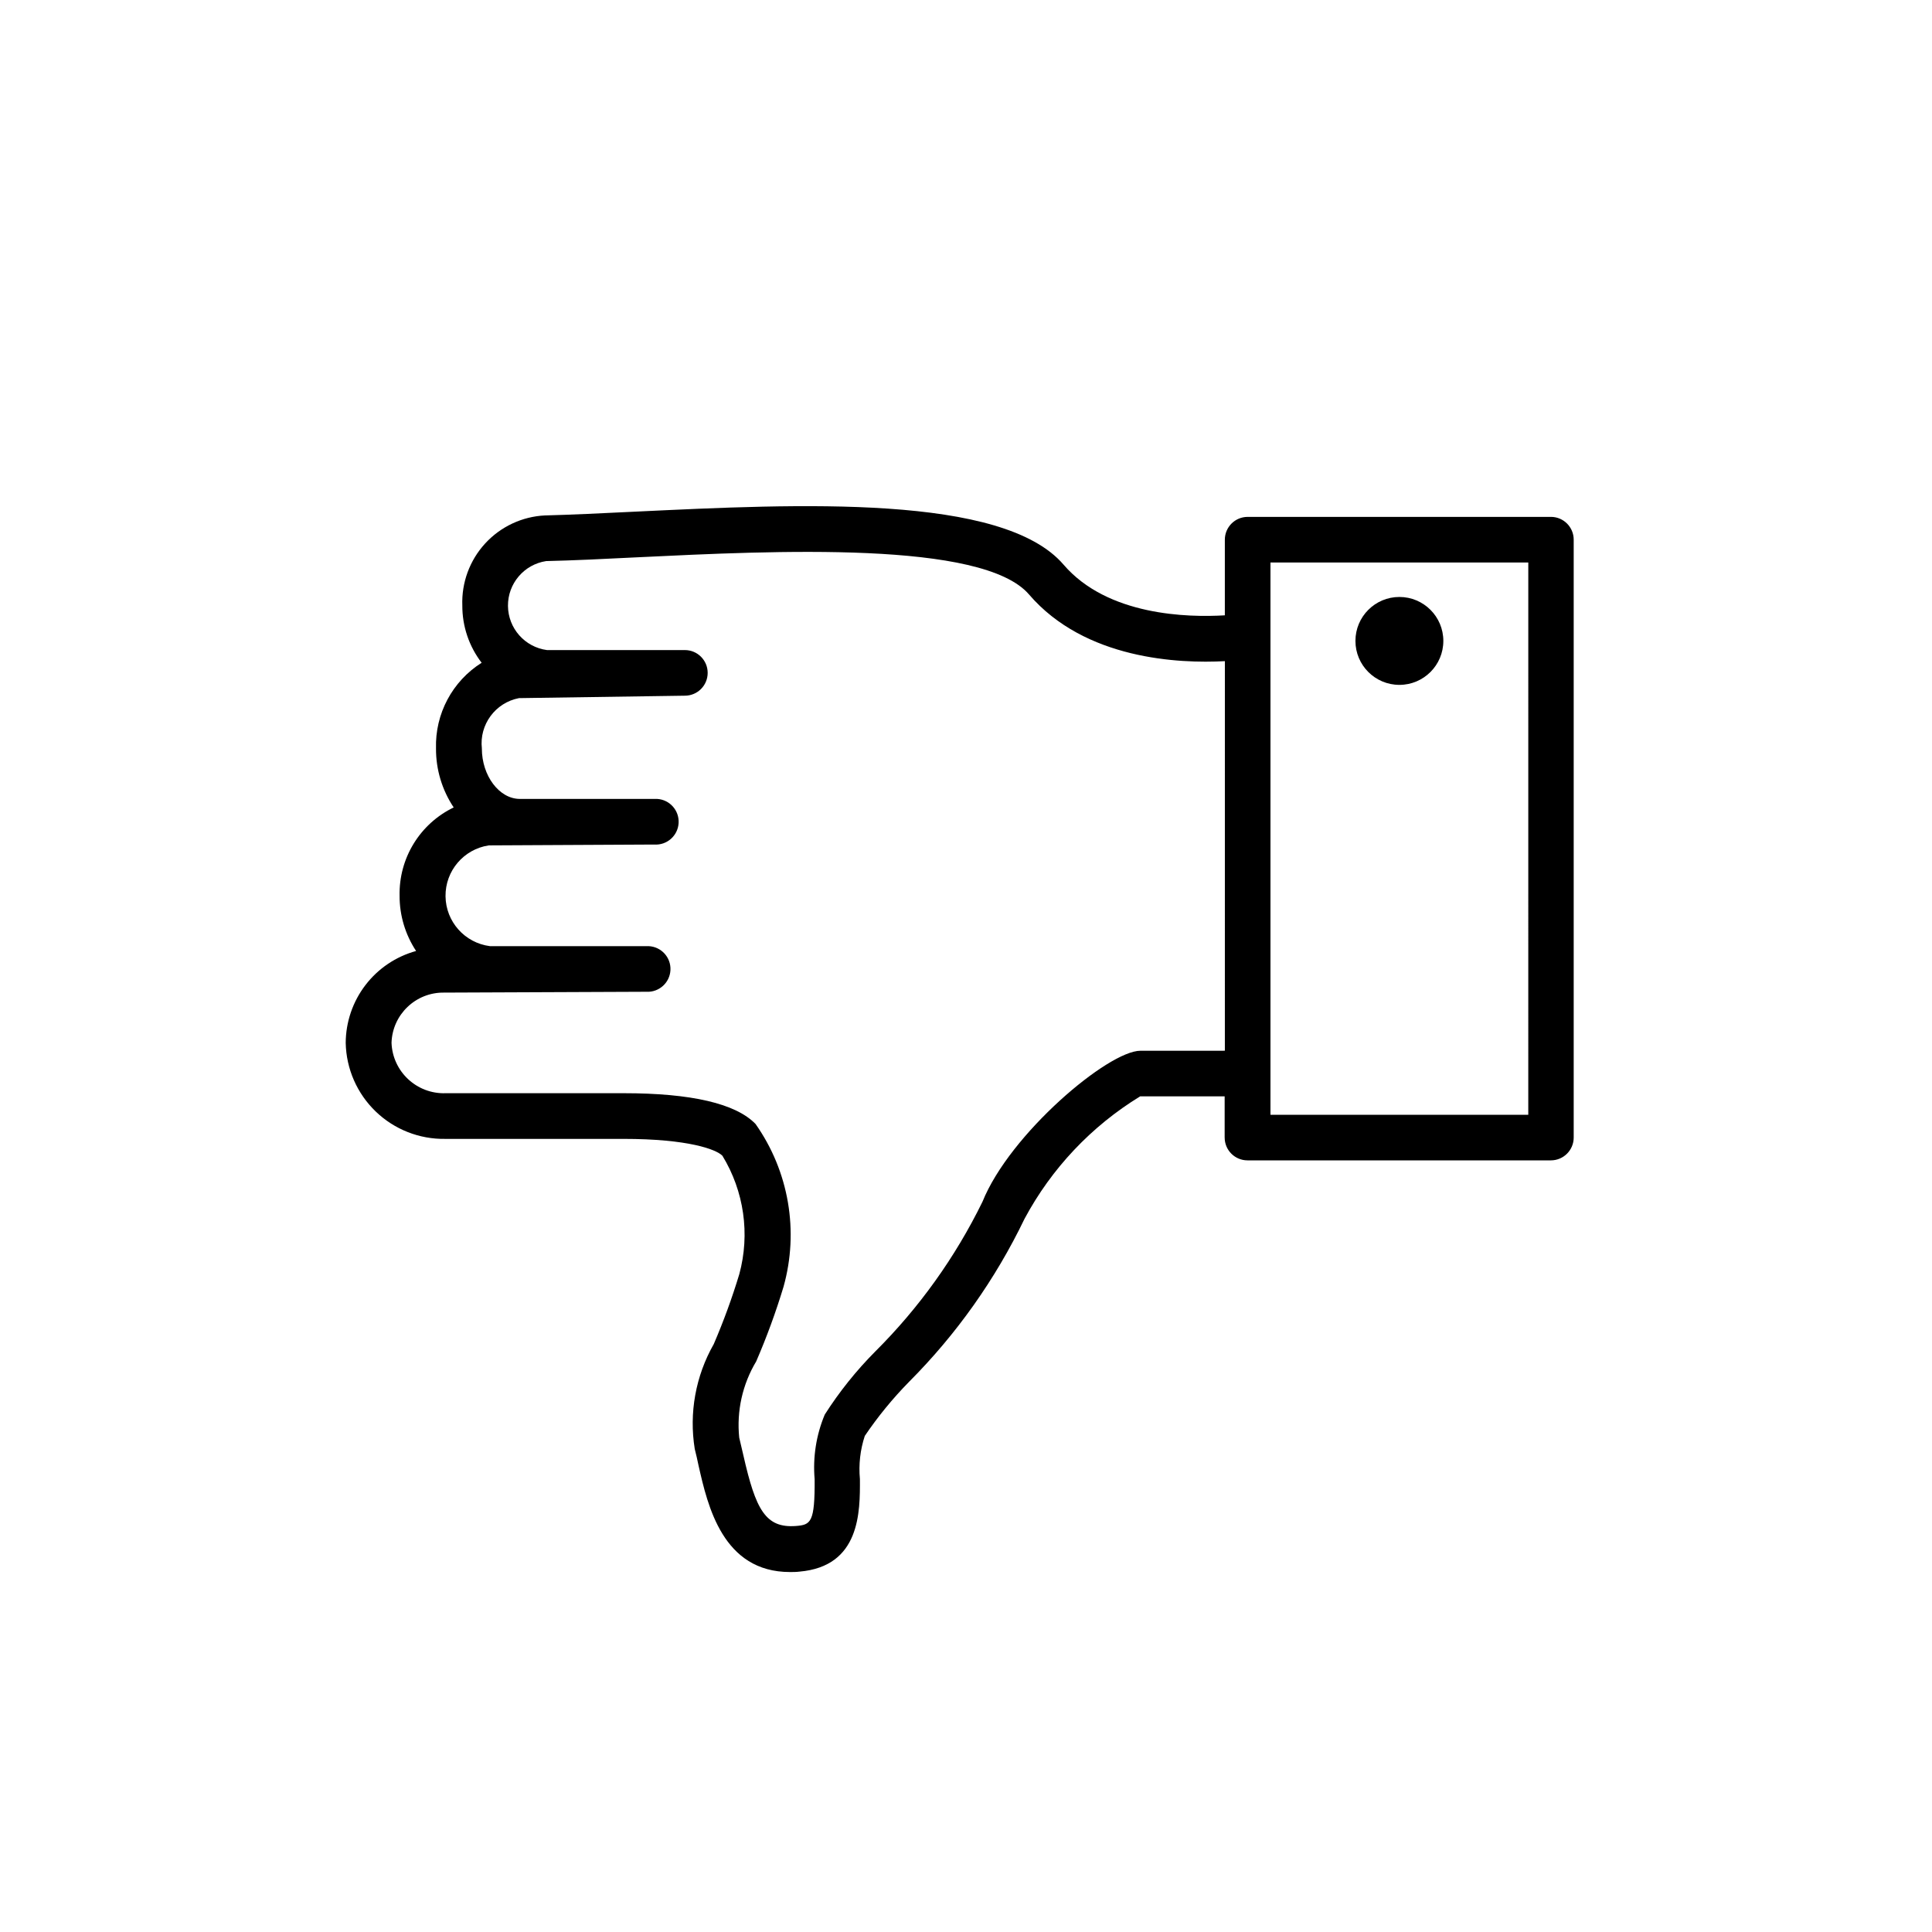 <?xml version="1.0" encoding="UTF-8"?>
<!-- Uploaded to: ICON Repo, www.svgrepo.com, Generator: ICON Repo Mixer Tools -->
<svg fill="#000000" width="800px" height="800px" version="1.1" viewBox="144 144 512 512" xmlns="http://www.w3.org/2000/svg">
 <g>
  <path d="m555.05 280.98h-80.406c-3.34 0-6.047 2.703-6.047 6.043v20.043c-9.734 0.594-31.086 0.152-42.742-13.43-16.121-18.773-70.078-16.121-113.43-14.047-8.848 0.434-17.027 0.828-23.973 1.008v-0.004c-6.062 0.289-11.77 2.957-15.875 7.43-4.106 4.469-6.281 10.379-6.055 16.441-0.023 5.488 1.777 10.824 5.121 15.176-7.766 4.894-12.363 13.527-12.094 22.703-0.035 5.562 1.598 11.012 4.688 15.637-4.383 2.113-8.062 5.441-10.605 9.586-2.543 4.148-3.836 8.938-3.734 13.801-0.02 5.207 1.504 10.305 4.375 14.652-5.344 1.469-10.059 4.644-13.426 9.043-3.367 4.398-5.203 9.781-5.227 15.32 0.137 6.871 2.996 13.406 7.945 18.172 4.945 4.769 11.586 7.379 18.453 7.262h47.168c17.32 0 24.656 2.812 26.258 4.465v-0.004c5.746 9.398 7.371 20.746 4.484 31.379-1.906 6.301-4.168 12.492-6.769 18.539-4.805 8.422-6.582 18.23-5.039 27.801 0.363 1.41 0.695 2.883 1.008 4.394 2.418 10.672 6.41 28.215 24.242 28.215 0.805 0 1.633 0 2.5-0.109 16.121-1.391 16.07-15.859 16.02-24.516v-0.004c-0.359-3.863 0.078-7.762 1.293-11.445 3.457-5.109 7.375-9.895 11.695-14.301 12.562-12.586 22.918-27.199 30.633-43.227 7.148-13.355 17.734-24.562 30.66-32.465h22.379v10.922h0.004c0 3.34 2.703 6.047 6.043 6.047h80.41c3.336 0 6.043-2.707 6.043-6.047v-158.44c0-3.324-2.68-6.023-6.004-6.043zm-108.82 141.48c-8.516 0-34.633 22.016-41.875 40.043v-0.004c-7.199 14.703-16.793 28.102-28.395 39.652-5.051 5.078-9.539 10.688-13.391 16.727-2.262 5.41-3.184 11.285-2.68 17.129 0.07 11.457-1.008 12.09-4.957 12.395-8.062 0.605-10.66-4.312-13.926-18.711-0.363-1.613-0.727-3.184-1.098-4.684l-0.004-0.004c-0.727-7.047 0.852-14.137 4.496-20.215 2.785-6.438 5.199-13.031 7.234-19.746 4.156-14.773 1.434-30.633-7.406-43.18-5.238-5.41-17-8.152-34.953-8.152l-47.199 0.004c-7.633 0.246-14.031-5.719-14.316-13.352 0.223-7.5 6.434-13.43 13.934-13.312l53.664-0.223 0.004 0.004c3.34 0.148 6.168-2.438 6.316-5.777 0.152-3.336-2.434-6.164-5.773-6.316h-42.066c-6.672-0.852-11.691-6.492-11.77-13.215-0.078-6.723 4.809-12.477 11.457-13.488l43.902-0.223v0.004c3.336 0.203 6.207-2.34 6.41-5.68 0.203-3.34-2.336-6.211-5.676-6.414h-36.387c-5.461 0-10.078-6.117-10.078-13.359h0.004c-0.711-6.336 3.574-12.148 9.832-13.352l43.961-0.645h0.004c3.34 0 6.043-2.707 6.043-6.047 0-3.34-2.703-6.043-6.043-6.043h-36.547c-5.875-0.785-10.277-5.769-10.332-11.695-0.055-5.926 4.254-10.988 10.109-11.887 7.055-0.16 15.324-0.555 24.285-1.008 36.387-1.762 91.402-4.445 103.68 9.844 14.832 17.281 39.789 18.34 51.914 17.684l-0.004 103.24zm102.78 16.969-68.324-0.004v-146.36h68.328z"/>
  <path d="m526.5 313.85c0 6.434-5.215 11.648-11.648 11.648s-11.648-5.215-11.648-11.648 5.215-11.648 11.648-11.648 11.648 5.215 11.648 11.648"/>
 </g>
</svg>